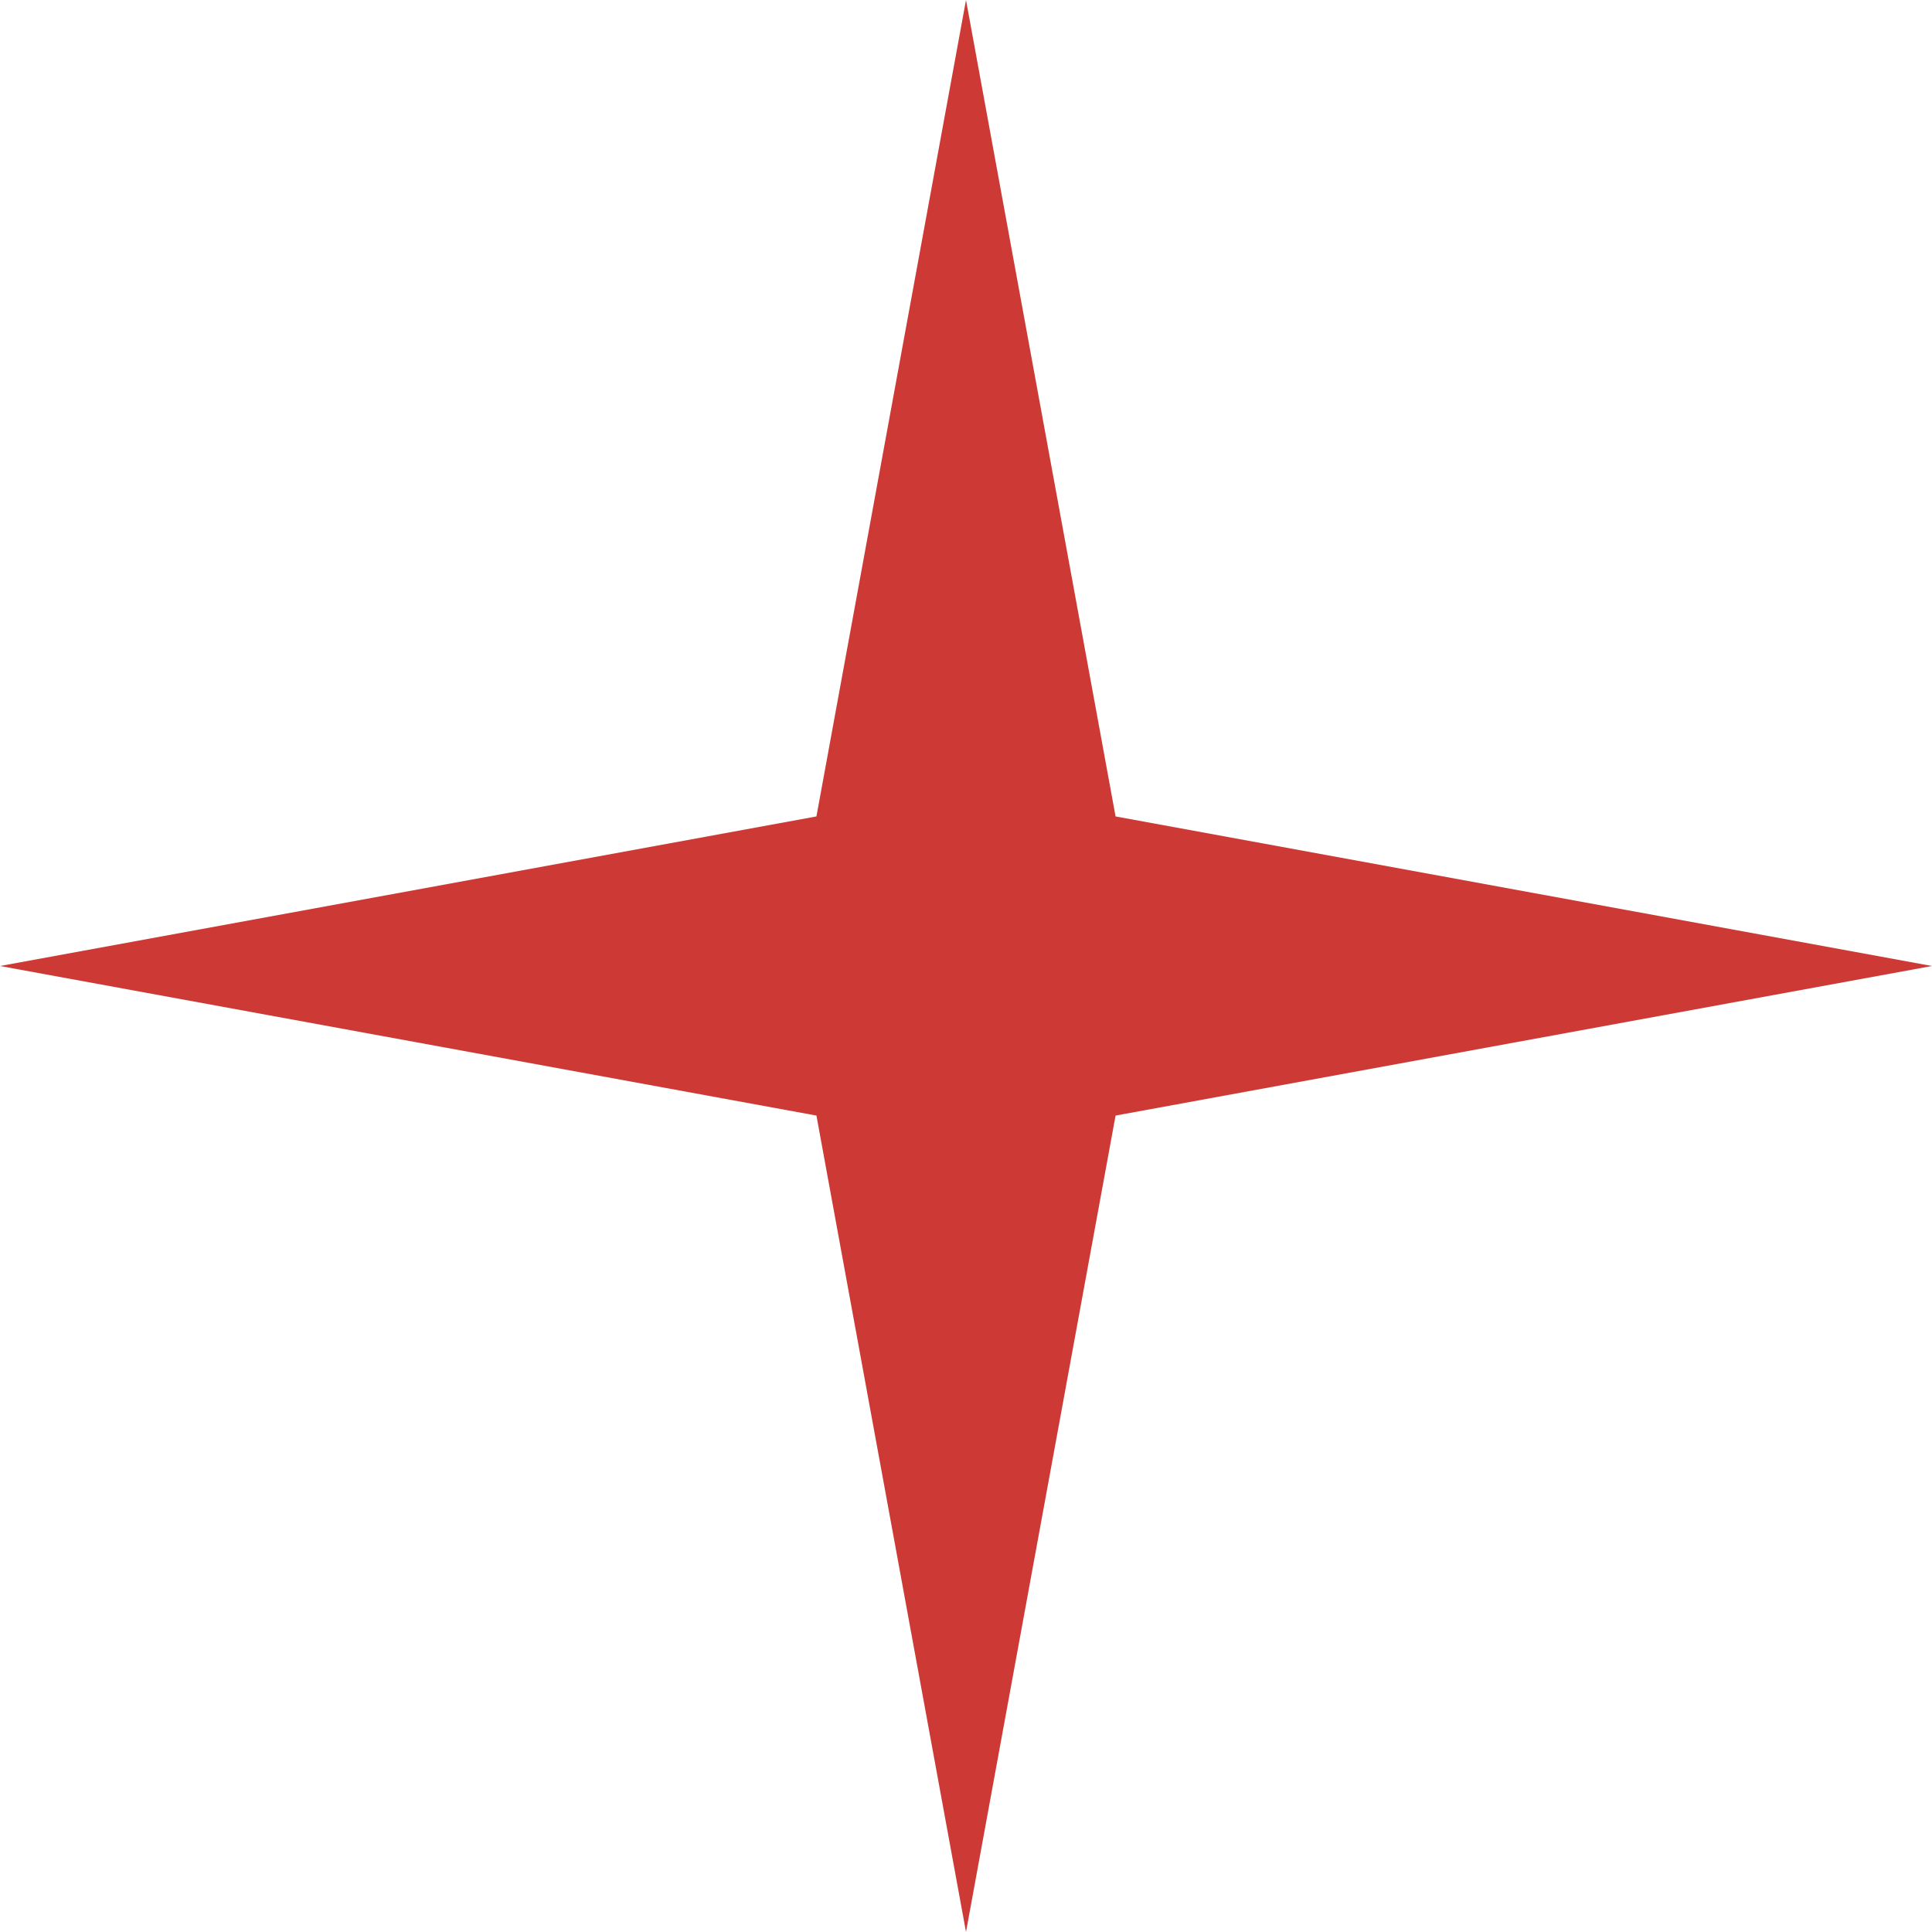 <?xml version="1.0" encoding="UTF-8"?> <svg xmlns="http://www.w3.org/2000/svg" width="24" height="24" viewBox="0 0 24 24" fill="none"> <path d="M12 0L13.858 10.142L24 12L13.858 13.858L12 24L10.142 13.858L0 12L10.142 10.142L12 0Z" fill="#CD3A35"></path> </svg> 